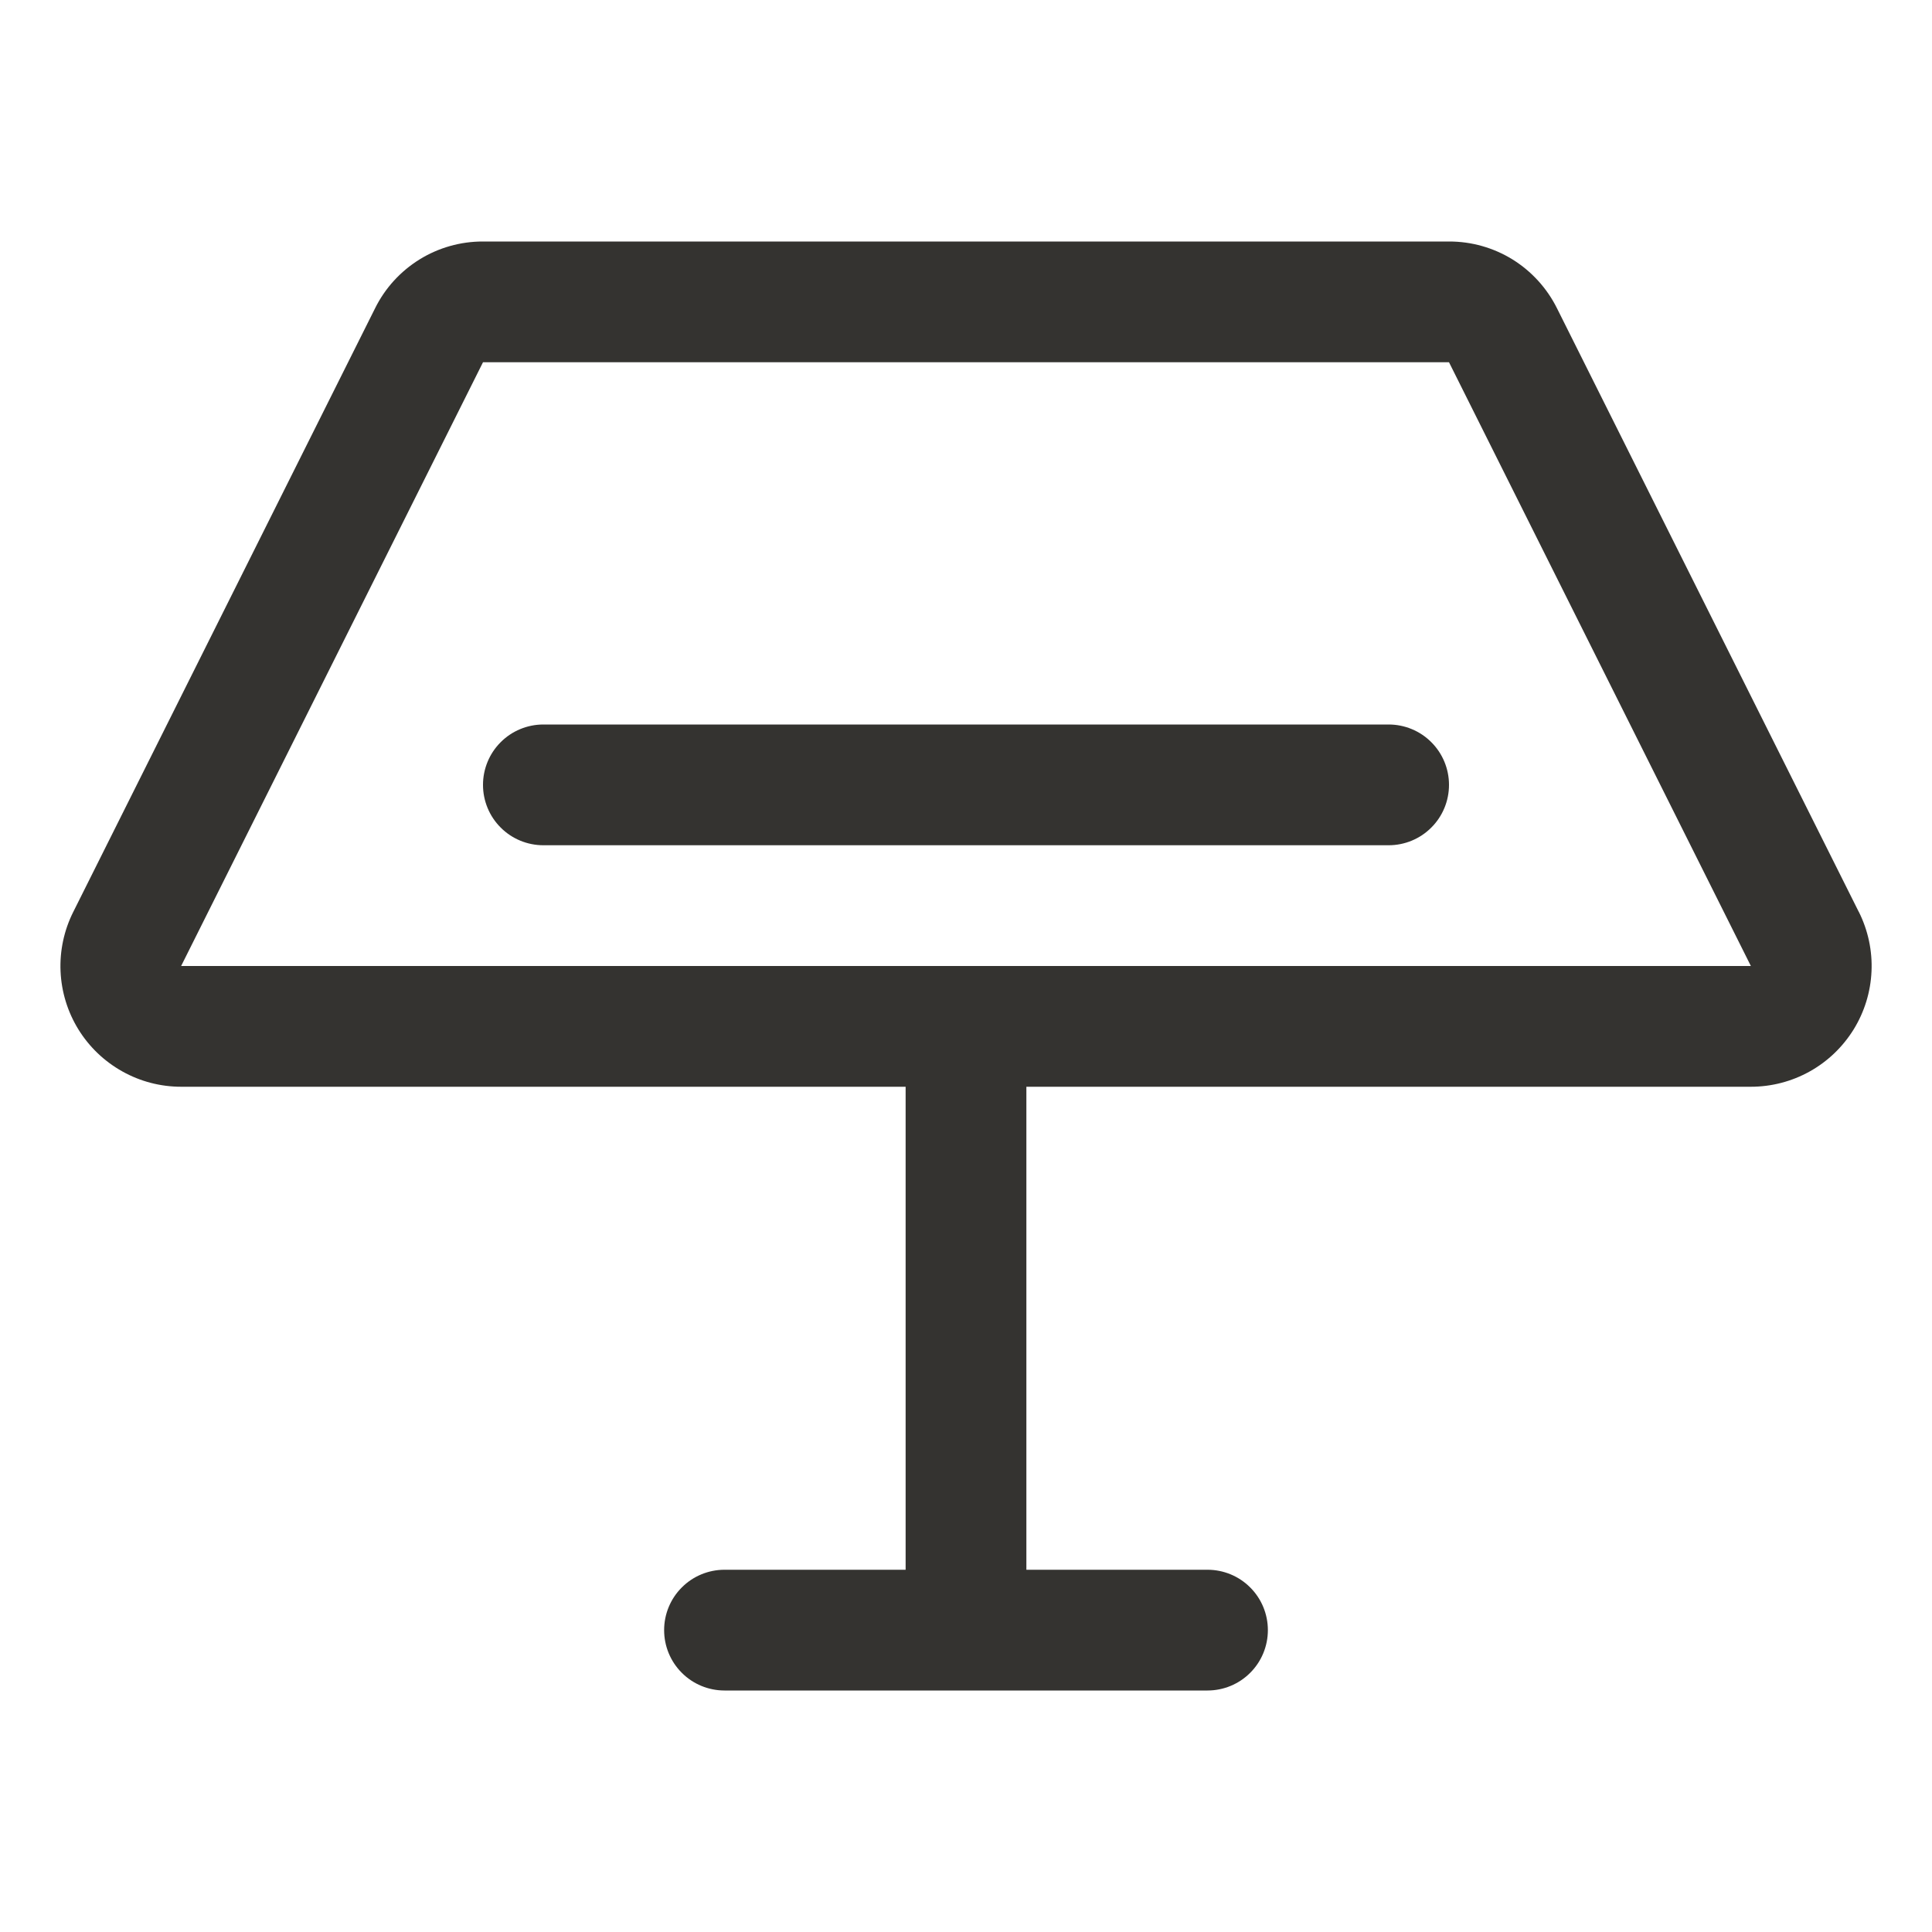 <svg width="32" height="32" viewBox="0 0 32 32" fill="none" xmlns="http://www.w3.org/2000/svg">
<path d="M30.788 15.105L25.788 5.105C25.622 4.772 25.367 4.493 25.052 4.297C24.736 4.102 24.371 3.999 24 4H8C7.629 3.999 7.264 4.102 6.949 4.297C6.633 4.493 6.378 4.772 6.213 5.105L1.213 15.105C1.06 15.41 0.988 15.749 1.003 16.089C1.018 16.43 1.12 16.761 1.299 17.051C1.478 17.341 1.729 17.58 2.026 17.746C2.324 17.913 2.659 18 3 18H15V26H12C11.735 26 11.48 26.105 11.293 26.293C11.105 26.48 11 26.735 11 27C11 27.265 11.105 27.52 11.293 27.707C11.48 27.895 11.735 28 12 28H20C20.265 28 20.52 27.895 20.707 27.707C20.895 27.52 21 27.265 21 27C21 26.735 20.895 26.48 20.707 26.293C20.52 26.105 20.265 26 20 26H17V18H29C29.341 18 29.676 17.913 29.974 17.747C30.272 17.581 30.522 17.341 30.702 17.051C30.881 16.761 30.983 16.43 30.998 16.09C31.014 15.749 30.941 15.41 30.789 15.105H30.788ZM3 16L8 6H24L29 16H3ZM24 13C24 13.265 23.895 13.52 23.707 13.707C23.52 13.895 23.265 14 23 14H9C8.735 14 8.48 13.895 8.293 13.707C8.105 13.52 8 13.265 8 13C8 12.735 8.105 12.48 8.293 12.293C8.48 12.105 8.735 12 9 12H23C23.265 12 23.52 12.105 23.707 12.293C23.895 12.48 24 12.735 24 13Z" fill="#343330"/>
</svg>
